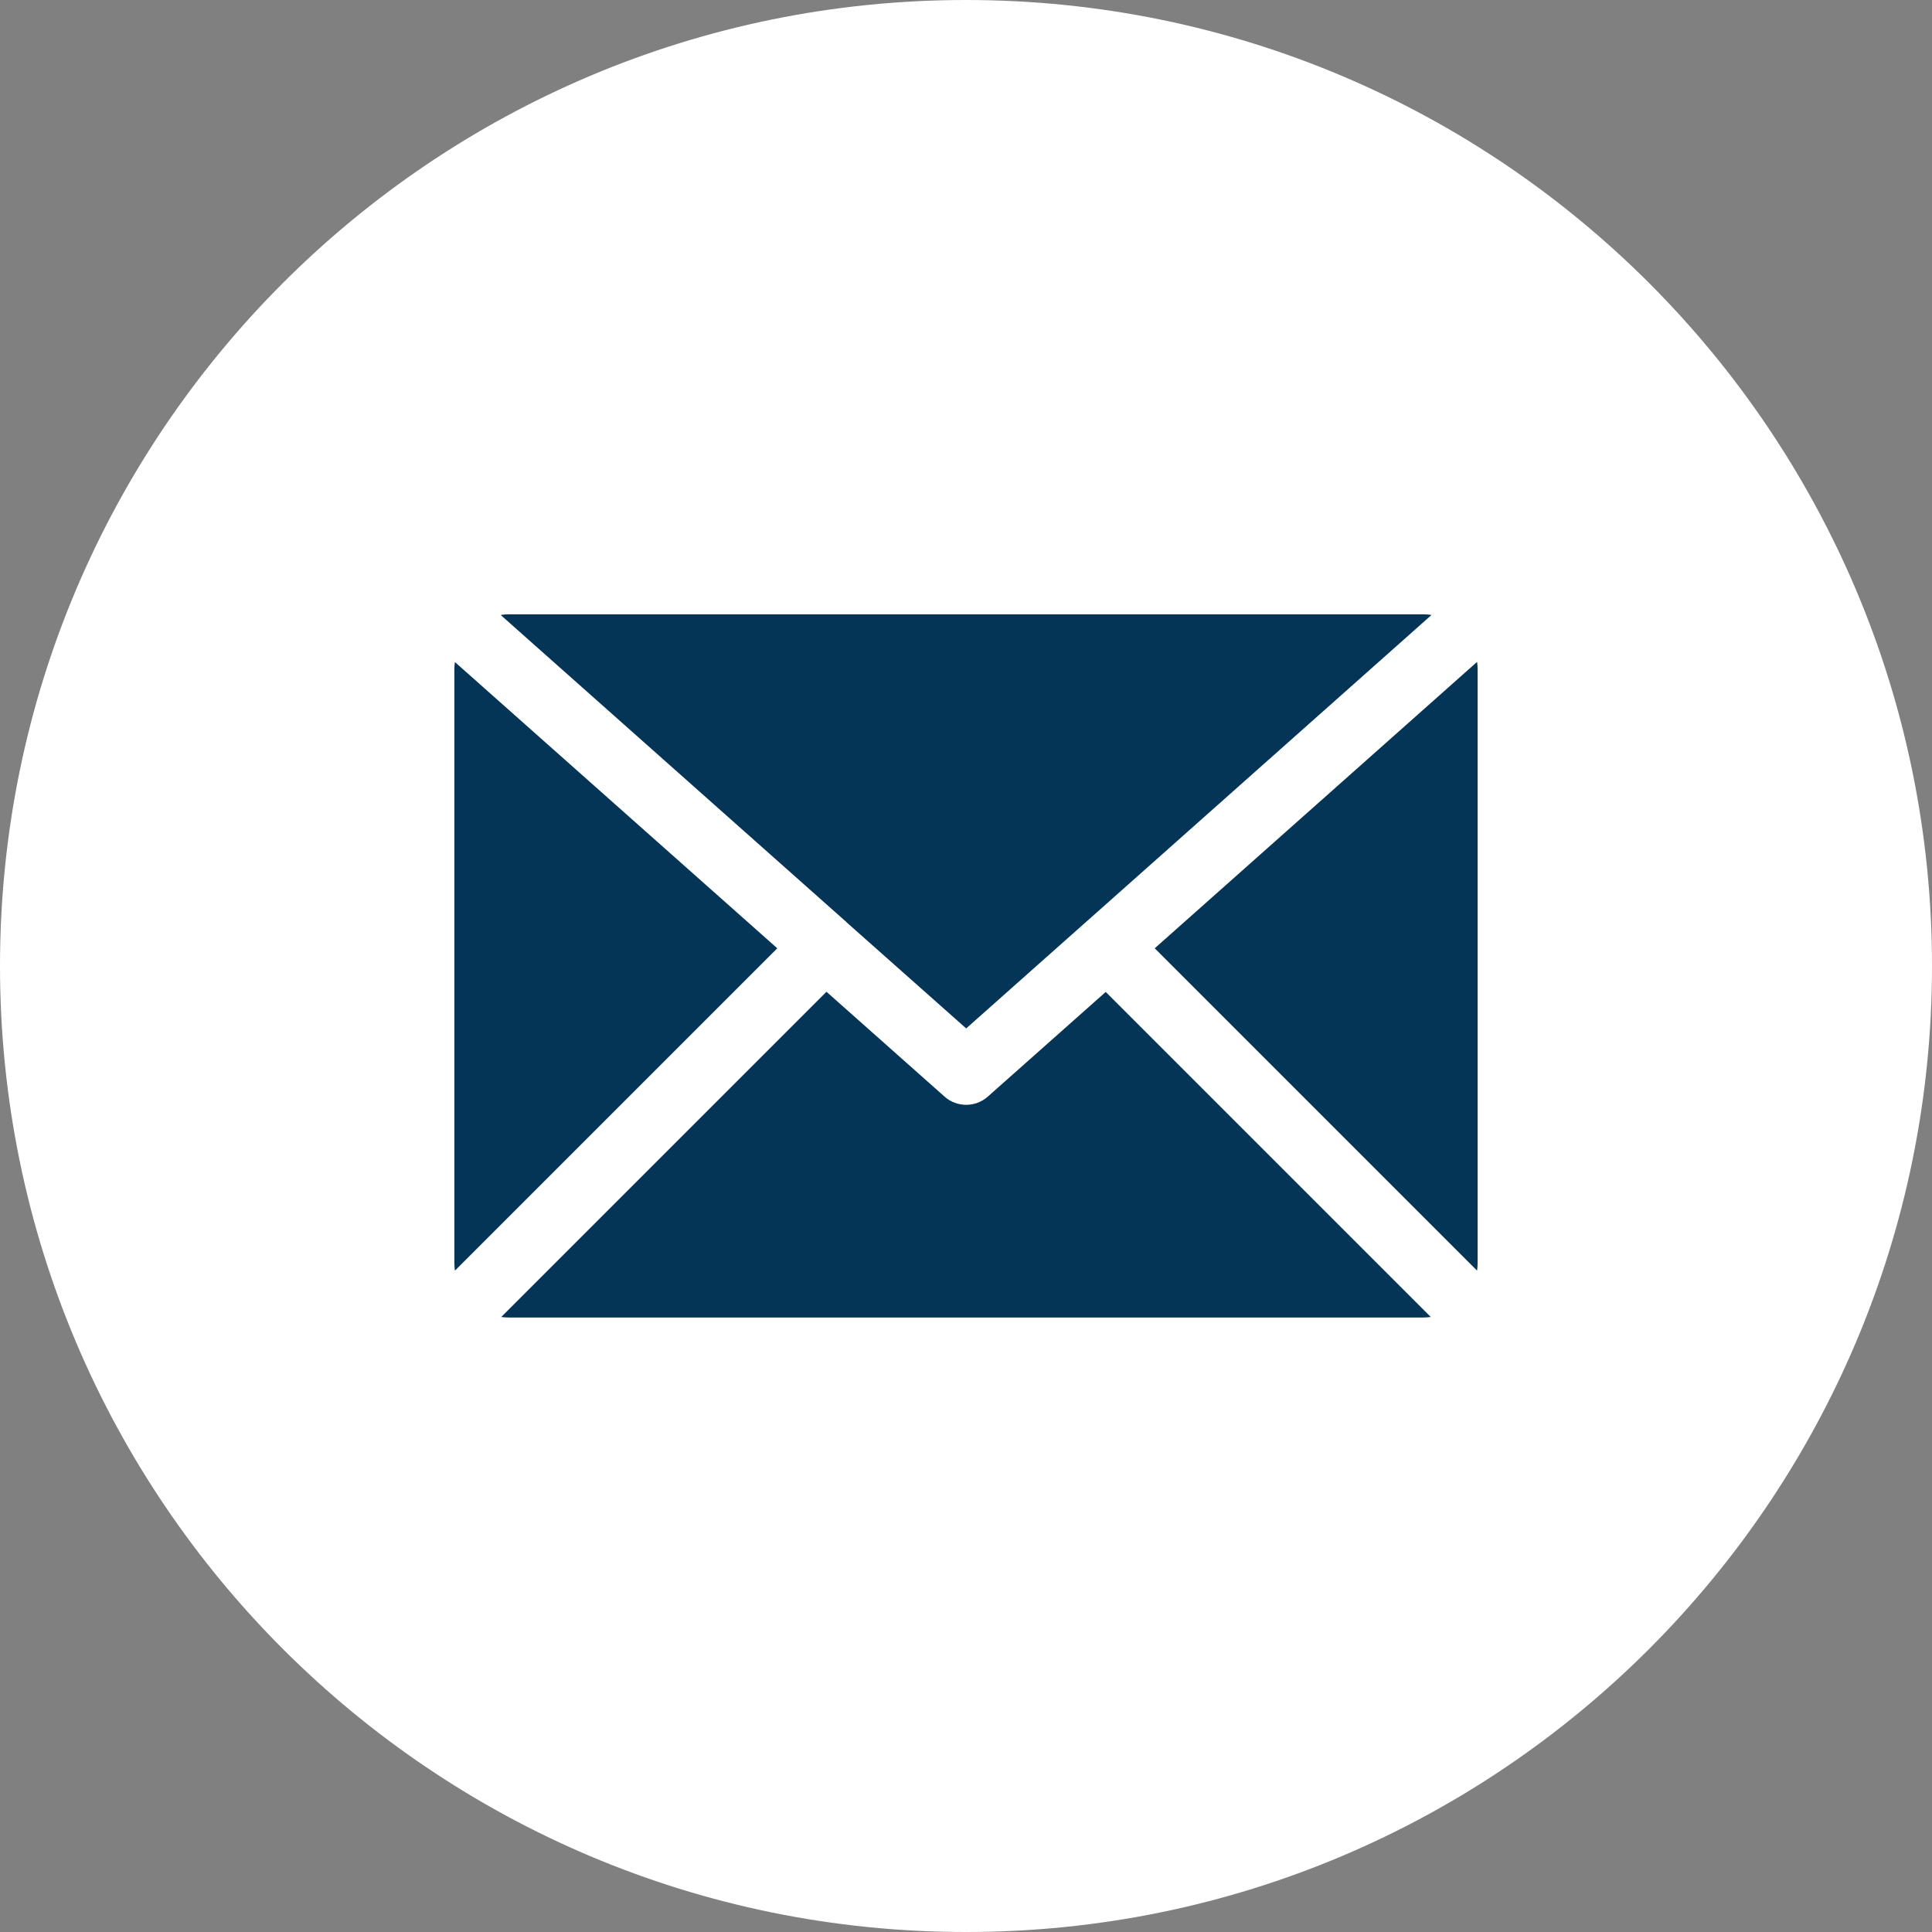 <?xml version="1.0" encoding="UTF-8"?><svg id="Layer_2" xmlns="http://www.w3.org/2000/svg" viewBox="0 0 108 108"><rect x="0" y="0" width="108" height="108" fill="#808080" stroke="none"/><g id="Layer_1-2"><path d="M108,54c0,29.82-24.18,54-54,54S0,83.82,0,54,24.18,0,54,0s54,24.18,54,54h0Z" fill="#fff"/><path d="M47.32,51.55l.04.04s0,0,0,0l6.65,5.9,6.55-5.82.25-.22,19.21-17.07c-.16-.03-.32-.04-.48-.04H28.47c-.16,0-.32.01-.48.04l19.31,17.15s0,0,.01.01h0Z" fill="#043556"/><path d="M25.43,37c-.02.14-.03.28-.03.42v33.16c0,.15.01.3.03.45l18.02-18.02-18.03-16.01h0Z" fill="#043556"/><path d="M55.22,61.3c-.35.31-.78.46-1.21.46s-.87-.15-1.21-.46l-6.6-5.86-18.18,18.18c.15.02.3.03.45.03h51.06c.15,0,.3-.01.45-.03l-18.17-18.17-6.59,5.85h0Z" fill="#043556"/><path d="M82.57,37l-18.02,16.01,18.02,18.02c.02-.15.03-.3.03-.45v-33.16c0-.14-.01-.28-.03-.42h0Z" fill="#043556"/></g></svg>